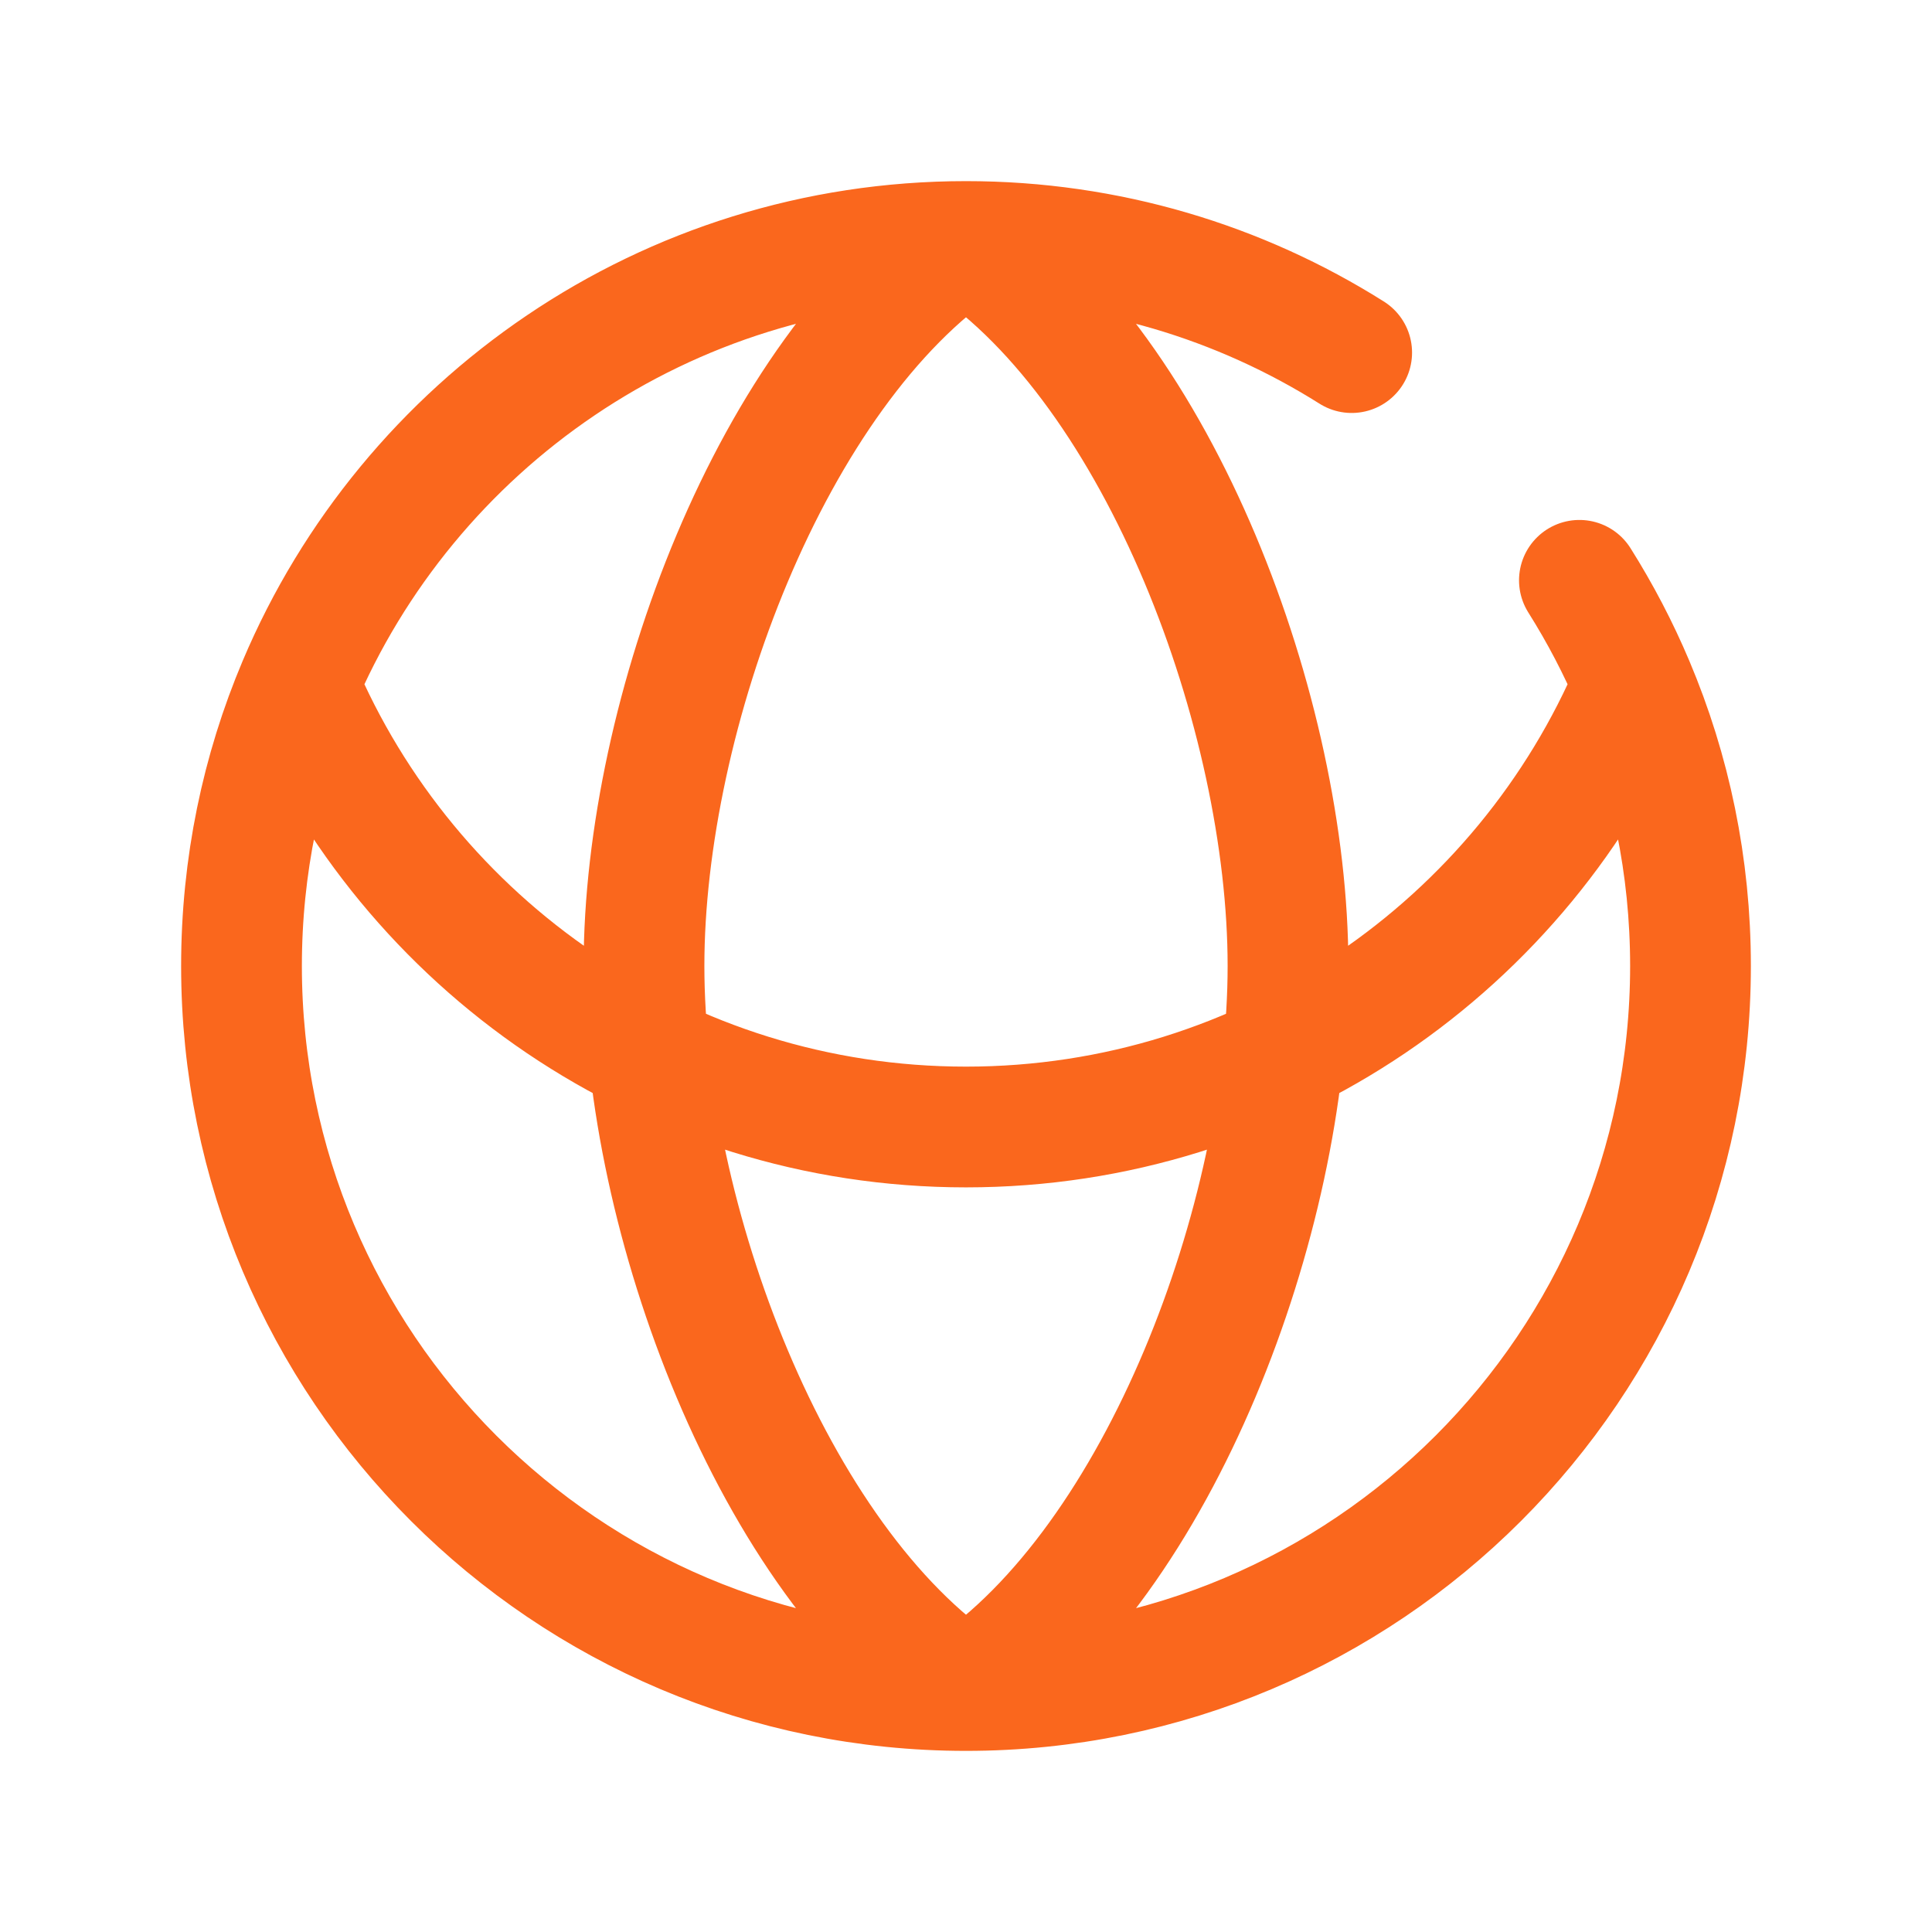 <?xml version="1.0" encoding="UTF-8"?> <svg xmlns="http://www.w3.org/2000/svg" width="50" height="50" viewBox="0 0 24 24" fill="none"><path d="M12 21C16.971 21 21 16.971 21 12C21 10.759 20.749 9.576 20.294 8.5M12 21C7.029 21 3 16.971 3 12C3 10.759 3.251 9.576 3.706 8.5M12 21C14.412 19.386 16 15.121 16 12C16 8.88 14.412 4.615 12 3M12 21C9.588 19.386 8 15.121 8 12C8 8.88 9.588 4.615 12 3M12 3C8.271 3 5.071 5.268 3.706 8.5M12 3C13.761 3 15.404 3.506 16.791 4.38M3.706 8.5C5.071 11.732 8.271 14 12 14C15.729 14 18.929 11.732 20.294 8.5M20.294 8.5C20.104 8.05 19.878 7.619 19.62 7.209" stroke="#fa671d" stroke-width="1.5" stroke-linecap="round" stroke-linejoin="round"></path></svg> 